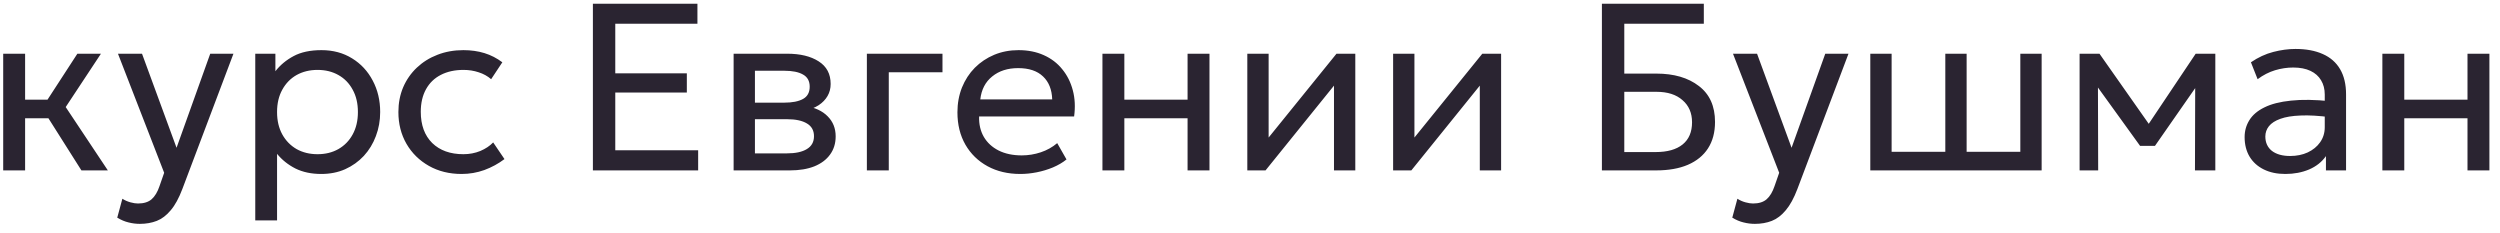 <?xml version="1.0" encoding="UTF-8"?> <svg xmlns="http://www.w3.org/2000/svg" width="215" height="20" viewBox="0 0 215 20" fill="none"><path d="M7.002 14.654L3.613 9.299L6.654 4.619H8.681L5.65 9.207L9.275 14.654H7.002ZM0.275 14.654V4.619H2.159V8.572H5.159V10.169H2.159V14.654H0.275ZM12.029 19.252C11.701 19.252 11.377 19.211 11.056 19.129C10.735 19.054 10.411 18.917 10.083 18.719L10.524 17.091C10.735 17.228 10.964 17.33 11.21 17.398C11.455 17.466 11.674 17.501 11.865 17.501C12.37 17.501 12.763 17.378 13.043 17.132C13.322 16.886 13.548 16.511 13.718 16.006L14.118 14.859L10.145 4.619H12.213L15.183 12.709L18.08 4.619H20.077L15.684 16.251C15.384 17.043 15.05 17.654 14.681 18.084C14.319 18.521 13.92 18.825 13.483 18.996C13.046 19.166 12.561 19.252 12.029 19.252ZM21.953 18.955V4.619H23.684V6.125C24.1 5.592 24.622 5.159 25.25 4.824C25.885 4.483 26.684 4.312 27.647 4.312C28.643 4.312 29.52 4.548 30.278 5.019C31.036 5.483 31.626 6.118 32.05 6.923C32.48 7.729 32.695 8.633 32.695 9.637C32.695 10.367 32.572 11.057 32.326 11.705C32.087 12.347 31.742 12.913 31.292 13.405C30.841 13.889 30.305 14.272 29.684 14.552C29.07 14.825 28.384 14.961 27.626 14.961C26.78 14.961 26.039 14.804 25.404 14.49C24.776 14.169 24.25 13.75 23.827 13.231V18.955H21.953ZM27.309 13.261C27.985 13.261 28.582 13.115 29.101 12.821C29.626 12.521 30.036 12.101 30.329 11.562C30.63 11.016 30.78 10.374 30.78 9.637C30.78 8.893 30.63 8.251 30.329 7.712C30.036 7.166 29.626 6.746 29.101 6.452C28.582 6.159 27.985 6.012 27.309 6.012C26.633 6.012 26.032 6.159 25.506 6.452C24.988 6.746 24.578 7.166 24.278 7.712C23.977 8.251 23.827 8.893 23.827 9.637C23.827 10.374 23.977 11.016 24.278 11.562C24.578 12.101 24.988 12.521 25.506 12.821C26.032 13.115 26.633 13.261 27.309 13.261ZM39.699 14.961C38.641 14.961 37.702 14.729 36.883 14.265C36.064 13.801 35.422 13.169 34.958 12.371C34.494 11.565 34.262 10.654 34.262 9.637C34.262 8.865 34.398 8.155 34.672 7.507C34.951 6.858 35.344 6.295 35.849 5.817C36.354 5.34 36.945 4.971 37.62 4.712C38.303 4.445 39.047 4.312 39.853 4.312C40.508 4.312 41.112 4.398 41.665 4.568C42.218 4.739 42.73 5.002 43.201 5.357L42.238 6.811C41.931 6.544 41.573 6.346 41.163 6.217C40.754 6.08 40.32 6.012 39.863 6.012C39.112 6.012 38.46 6.155 37.907 6.442C37.361 6.722 36.938 7.131 36.638 7.671C36.337 8.21 36.187 8.859 36.187 9.616C36.187 10.756 36.515 11.65 37.17 12.299C37.832 12.941 38.726 13.261 39.853 13.261C40.371 13.261 40.856 13.169 41.307 12.985C41.757 12.794 42.126 12.548 42.413 12.248L43.385 13.681C42.86 14.077 42.283 14.391 41.655 14.623C41.027 14.849 40.375 14.961 39.699 14.961ZM50.989 14.654V0.319H59.979V2.039H52.914V6.309H59.068V7.957H52.914V12.924H60.041V14.654H50.989ZM63.091 14.654V4.619H67.699C68.819 4.619 69.72 4.838 70.402 5.275C71.092 5.712 71.436 6.36 71.436 7.22C71.436 7.602 71.348 7.947 71.17 8.254C70.993 8.562 70.74 8.824 70.412 9.043C70.085 9.254 69.699 9.411 69.255 9.514L69.225 9.104C70.078 9.241 70.73 9.541 71.18 10.005C71.638 10.463 71.867 11.036 71.867 11.726C71.867 12.333 71.706 12.855 71.385 13.292C71.071 13.729 70.621 14.067 70.034 14.306C69.447 14.538 68.747 14.654 67.934 14.654H63.091ZM64.924 13.19H67.679C68.416 13.19 68.986 13.067 69.388 12.821C69.798 12.575 70.003 12.207 70.003 11.715C70.003 11.224 69.802 10.859 69.399 10.62C68.996 10.374 68.423 10.251 67.679 10.251H64.637V8.828H67.443C68.139 8.828 68.679 8.722 69.061 8.51C69.443 8.299 69.634 7.947 69.634 7.456C69.634 6.971 69.443 6.623 69.061 6.411C68.685 6.193 68.146 6.084 67.443 6.084H64.924V13.19ZM74.551 14.654V4.619H81.053V6.217H76.435V14.654H74.551ZM87.746 14.961C86.681 14.961 85.742 14.739 84.93 14.296C84.118 13.852 83.483 13.234 83.025 12.442C82.568 11.644 82.339 10.715 82.339 9.657C82.339 8.893 82.469 8.183 82.728 7.527C82.995 6.872 83.363 6.305 83.834 5.828C84.312 5.35 84.868 4.978 85.503 4.712C86.145 4.445 86.841 4.312 87.592 4.312C88.405 4.312 89.128 4.456 89.763 4.742C90.405 5.029 90.934 5.432 91.35 5.951C91.773 6.462 92.077 7.067 92.261 7.763C92.446 8.452 92.483 9.203 92.374 10.016H84.203C84.183 10.685 84.319 11.272 84.612 11.777C84.906 12.275 85.329 12.664 85.882 12.944C86.442 13.224 87.104 13.364 87.869 13.364C88.428 13.364 88.975 13.275 89.507 13.098C90.04 12.92 90.51 12.657 90.92 12.309L91.719 13.712C91.391 13.978 91.002 14.207 90.551 14.398C90.108 14.582 89.644 14.722 89.159 14.818C88.674 14.914 88.203 14.961 87.746 14.961ZM84.305 8.551H90.49C90.463 7.705 90.2 7.046 89.702 6.575C89.203 6.097 88.49 5.858 87.561 5.858C86.66 5.858 85.916 6.097 85.329 6.575C84.742 7.046 84.401 7.705 84.305 8.551ZM94.81 14.654V4.619H96.694V8.572H102.131V4.619H104.015V14.654H102.131V10.169H96.694V14.654H94.81ZM107.269 14.654V4.619H109.102V11.828L114.938 4.619H116.556V14.654H114.723V7.364L108.836 14.654H107.269ZM119.808 14.654V4.619H121.641V11.828L127.478 4.619H129.095V14.654H127.263V7.364L121.375 14.654H119.808ZM137.764 14.654V0.319H146.529V2.039H139.689V6.329H142.444C143.959 6.329 145.178 6.684 146.099 7.394C147.028 8.097 147.492 9.128 147.492 10.487C147.492 11.381 147.29 12.139 146.888 12.76C146.492 13.374 145.915 13.845 145.157 14.173C144.406 14.494 143.495 14.654 142.423 14.654H137.764ZM139.689 13.077H142.393C143.396 13.077 144.167 12.859 144.707 12.422C145.246 11.985 145.516 11.35 145.516 10.517C145.516 9.719 145.243 9.084 144.696 8.613C144.157 8.135 143.413 7.896 142.464 7.896H139.689V13.077ZM150.922 19.252C150.594 19.252 150.27 19.211 149.949 19.129C149.628 19.054 149.304 18.917 148.976 18.719L149.416 17.091C149.628 17.228 149.857 17.33 150.102 17.398C150.348 17.466 150.567 17.501 150.758 17.501C151.263 17.501 151.655 17.378 151.935 17.132C152.215 16.886 152.44 16.511 152.611 16.006L153.01 14.859L149.037 4.619H151.106L154.075 12.709L156.973 4.619H158.97L154.577 16.251C154.277 17.043 153.942 17.654 153.574 18.084C153.212 18.521 152.812 18.825 152.376 18.996C151.939 19.166 151.454 19.252 150.922 19.252ZM160.846 14.654V4.619H162.679V13.057H167.297V4.619H169.13V13.057H173.748V4.619H175.581V14.654H160.846ZM178.845 14.654V4.619H180.494H180.555L185.204 11.234L184.385 11.255L188.829 4.619H190.518V14.654H188.767L188.788 6.923L189.136 7.077L185.327 12.545H184.047L180.084 7.056L180.422 6.903L180.443 14.654H178.845ZM196.539 14.961C195.829 14.961 195.212 14.832 194.686 14.572C194.16 14.313 193.754 13.947 193.467 13.476C193.181 12.999 193.037 12.435 193.037 11.787C193.037 11.255 193.174 10.77 193.447 10.333C193.72 9.889 194.15 9.524 194.737 9.237C195.324 8.944 196.085 8.749 197.021 8.654C197.956 8.551 199.086 8.568 200.41 8.705L200.461 10.087C199.437 9.951 198.567 9.9 197.85 9.934C197.133 9.961 196.553 10.056 196.109 10.22C195.666 10.377 195.338 10.589 195.126 10.855C194.921 11.115 194.819 11.408 194.819 11.736C194.819 12.261 195.007 12.674 195.382 12.975C195.765 13.268 196.287 13.415 196.949 13.415C197.515 13.415 198.021 13.313 198.464 13.108C198.915 12.896 199.27 12.606 199.529 12.238C199.795 11.862 199.929 11.429 199.929 10.937V8.132C199.929 7.66 199.823 7.251 199.611 6.903C199.406 6.555 199.103 6.285 198.7 6.094C198.297 5.903 197.802 5.807 197.215 5.807C196.69 5.807 196.167 5.886 195.648 6.043C195.13 6.2 194.631 6.456 194.154 6.811L193.58 5.357C194.201 4.933 194.843 4.636 195.505 4.466C196.167 4.295 196.802 4.21 197.41 4.21C198.331 4.21 199.116 4.357 199.765 4.65C200.413 4.937 200.908 5.37 201.249 5.951C201.591 6.531 201.761 7.254 201.761 8.121V14.654H200.031V13.425C199.683 13.924 199.202 14.306 198.587 14.572C197.973 14.832 197.29 14.961 196.539 14.961ZM204.884 14.654V4.619H206.768V8.572H212.205V4.619H214.089V14.654H212.205V10.169H206.768V14.654H204.884Z" fill="#2A2431"></path></svg> 